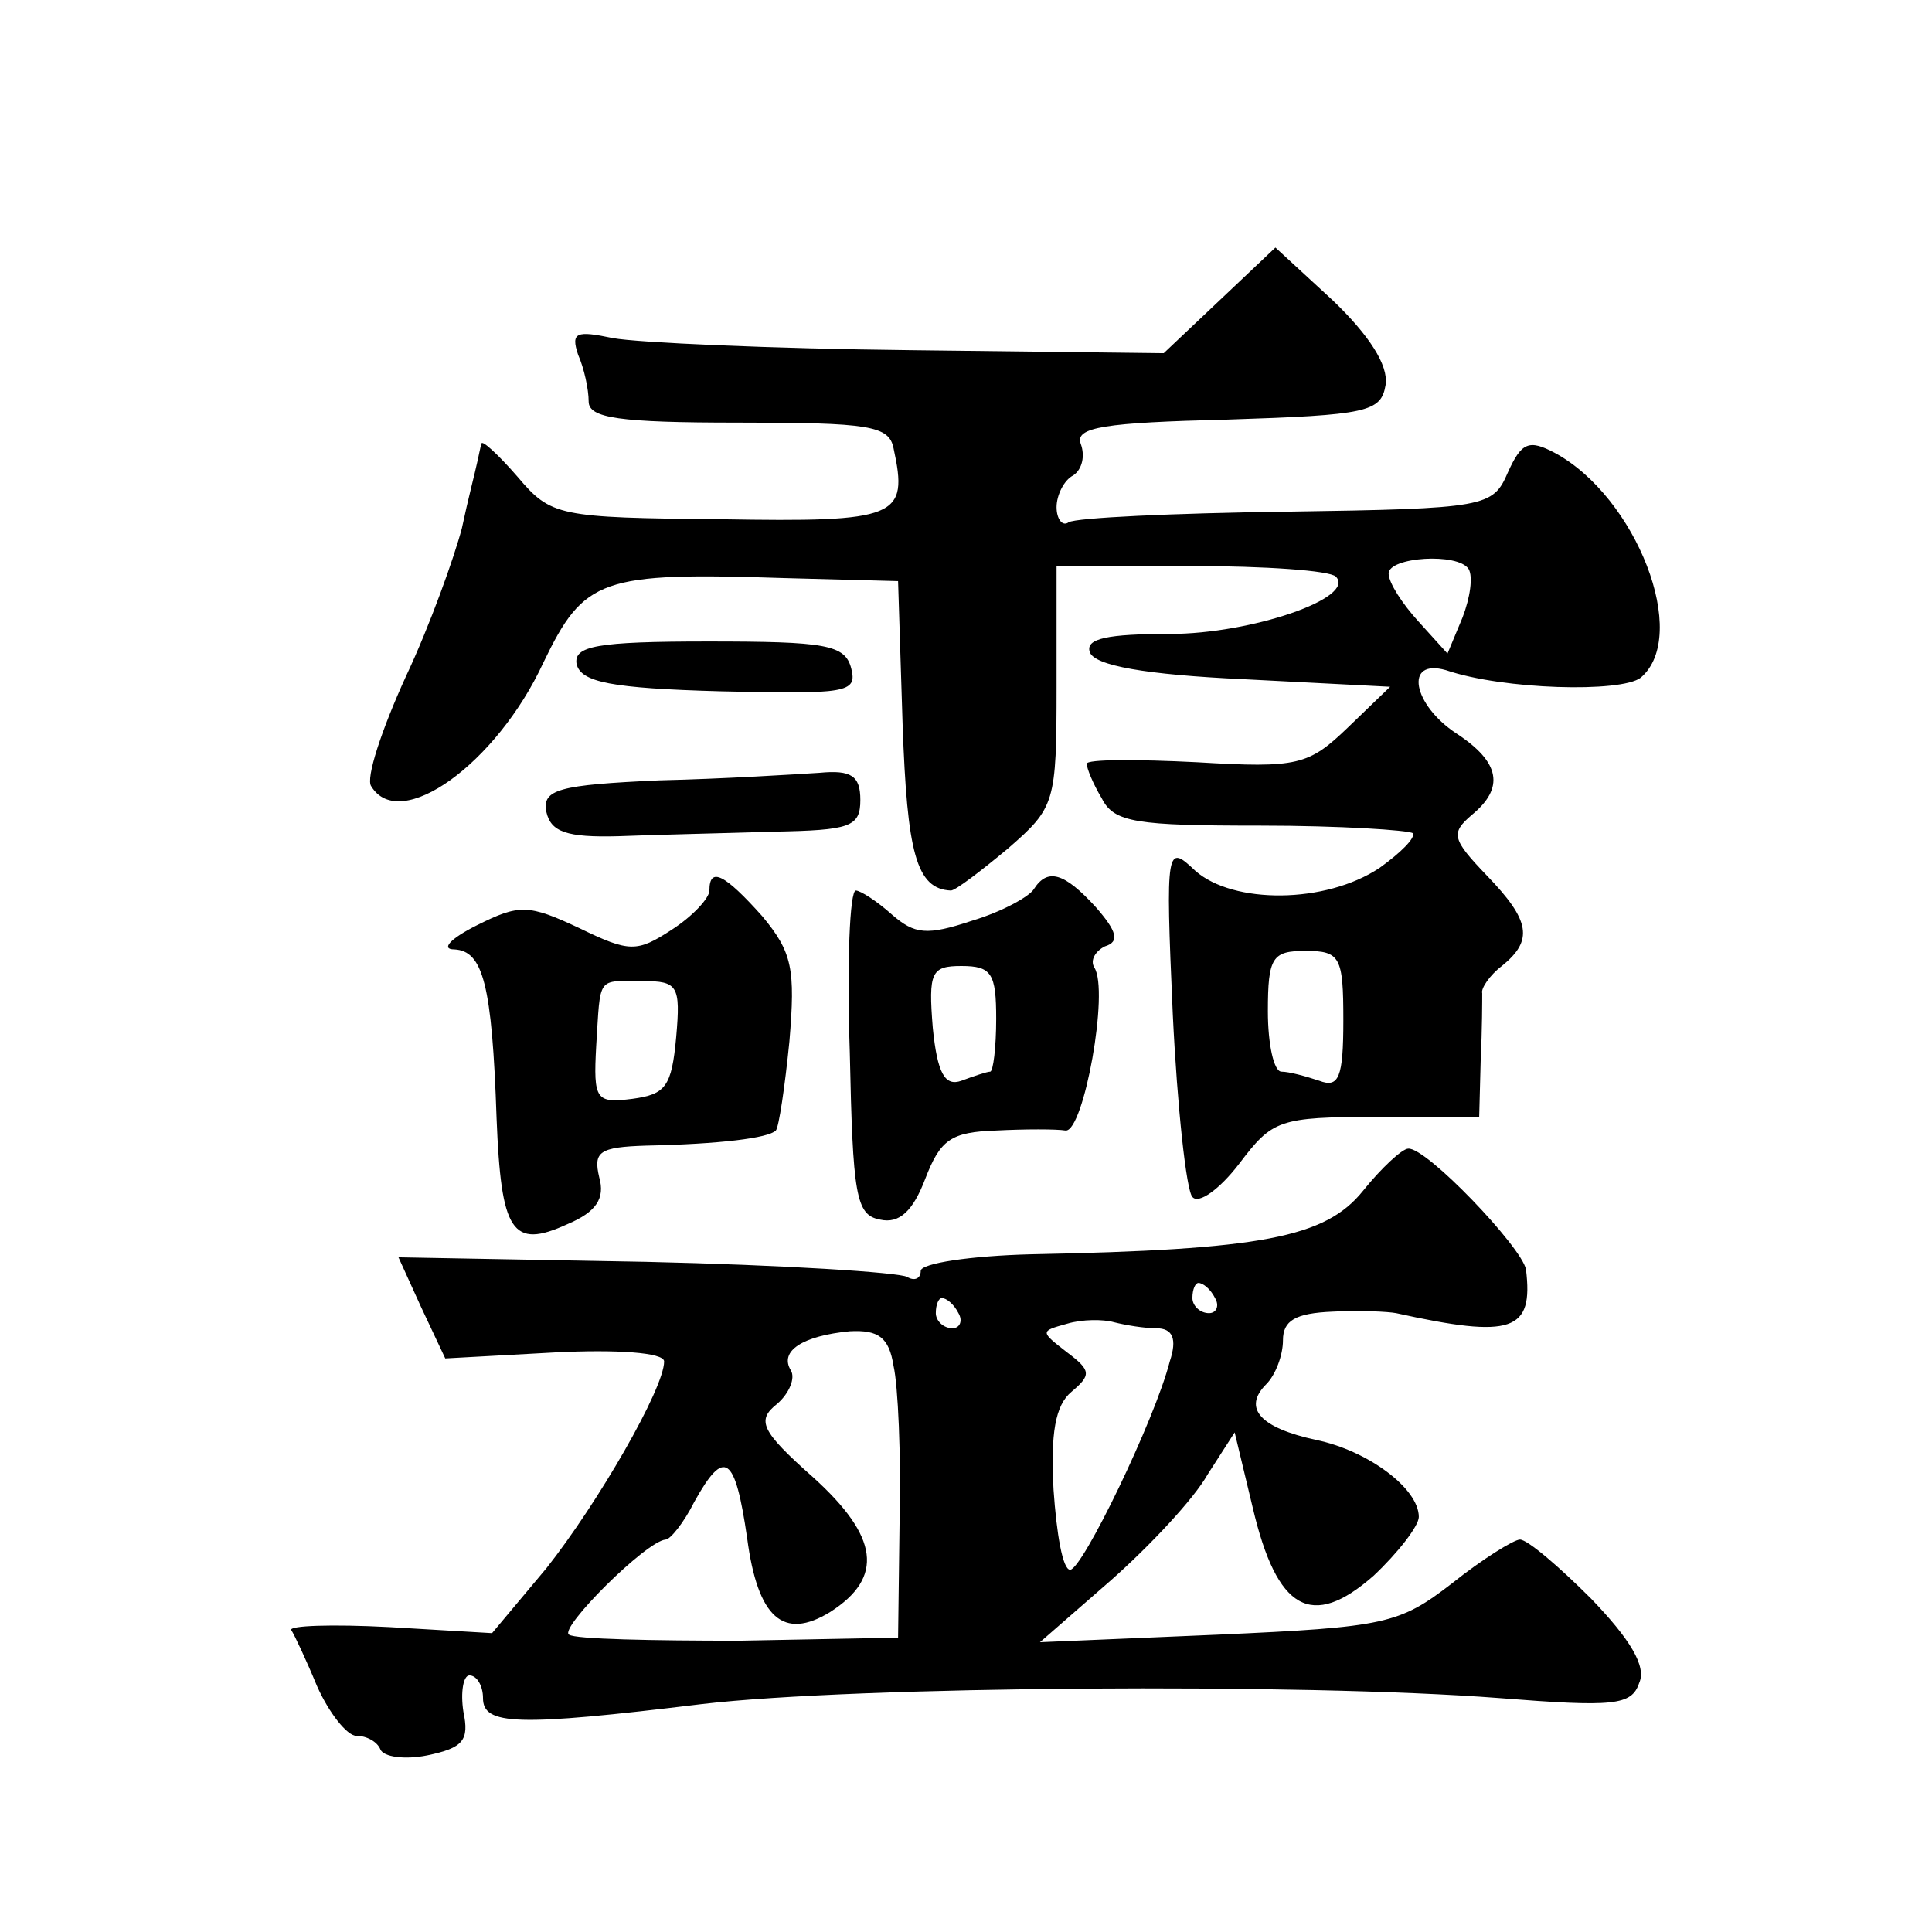 <?xml version="1.0" standalone="no"?>
<!DOCTYPE svg PUBLIC "-//W3C//DTD SVG 20010904//EN"
 "http://www.w3.org/TR/2001/REC-SVG-20010904/DTD/svg10.dtd">
<svg version="1.0" xmlns="http://www.w3.org/2000/svg"
 width="128pt" height="128pt" viewBox="0 0 128 128"
 preserveAspectRatio="xMidYMid meet">
<g transform="translate(0,128) scale(0.1,-0.1)"
fill="#0" stroke="none">
<path d="M808 1081 l-37 -35 -168 2 c-92 1 -181 5 -197 8 -24 5 -28 4 -23 -11 4
-9 7 -23 7 -31 0 -11 20 -14 99 -14 87 0 100 -2 103 -17 10 -46 3 -49 -115 -47
-107 1 -112 2 -134 28 -13 15 -24 25 -24 22 -1 -3 -2 -9 -3 -13 -1 -5 -6 -24 -10
-43 -5 -19 -21 -64 -37 -98 -16 -35 -27 -68 -23 -73 19 -31 83 15 114 82 27 56
38 60 160 56 l75 -2 3 -95 c3 -85 9 -109 32 -110 3 0 20 13 38 28 31 27 32 30 32
107 l0 80 89 0 c49 0 92 -3 96 -7 14 -14 -56 -38 -110 -38 -41 0 -56 -3 -53 -12
3 -9 37 -15 102 -18 l97 -5 -28 -27 c-26 -25 -33 -27 -100 -23 -40 2 -73 2 -73
-1 0 -3 4 -13 10 -23 8 -16 23 -18 105 -18 53 0 98 -3 101 -5 2 -3 -8 -13 -22 -23
-36 -24 -97 -24 -122 -2 -19 18 -20 17 -15 -95 3 -62 9 -117 13 -121 4 -5 18 5
31 22 22 29 26 31 91 31 l68 0 1 38 c1 20 1 40 1 44 -1 3 5 12 13 18 21 17 19 30
-10 60 -23 24 -24 28 -10 40 22 18 19 35 -10 54 -29 19 -35 50 -7 42 38 -13 116
-15 129 -5 33 28 -3 120 -57 149 -17 9 -22 7 -31 -13 -10 -23 -14 -24 -147 -26
-75 -1 -139 -4 -144 -7 -4 -3 -8 2 -8 10 0 8 5 18 11 21 6 4 8 13 5 21 -4 11 16
14 97 16 93 3 102 5 105 23 2 13 -11 33 -35 56 l-38 35 -37 -35z m165 -178 c3 -5
1 -19 -4 -32 l-10 -24 -19 21 c-11 12 -20 26 -20 32 0 11 46 14 53 3z m-83 -299
c0 -38 -3 -45 -16 -40 -9 3 -20 6 -25 6 -5 0 -9 18 -9 40 0 36 3 40 25 40 23 0
25 -4 25 -46z M382 840 c3 -12 23 -16 95 -18 84 -2 91 -1 87 15 -4 16 -17 18 -95
18 -74 0 -89 -3 -87 -15z M437 763 c-67 -3 -78 -6 -75 -21 3 -13 13 -17 48 -16
25 1 71 2 103 3 50 1 57 3 57 21 0 16 -6 20 -27 18 -16 -1 -63 -4 -106 -5z M470
690 c0 -5 -11 -17 -25 -26 -23 -15 -28 -15 -61 1 -34 16 -40 16 -68 2 -18 -9 -24
-16 -15 -16 19 -1 25 -23 28 -112 3 -75 10 -87 47 -70 19 8 25 17 21 31 -4 17 0
20 31 21 49 1 81 5 86 10 2 2 6 29 9 59 4 48 2 59 -18 83 -25 28 -35 33 -35 17z
m-22 -97 c-3 -33 -7 -38 -29 -41 -24 -3 -26 -1 -24 35 3 47 0 43 31 43 23 0 25
-3 22 -37z M685 691 c-3 -5 -21 -15 -41 -21 -30 -10 -38 -9 -53 4 -10 9 -21 16
-24 16 -4 0 -6 -48 -4 -107 2 -95 4 -108 20 -111 13 -3 22 6 30 27 10 26 17 31
47 32 19 1 40 1 46 0 12 -1 29 93 19 108 -3 5 1 11 7 14 10 3 8 10 -6 26 -21 23
-32 26 -41 12z m-25 -86 c0 -19 -2 -35 -4 -35 -2 0 -11 -3 -19 -6 -11 -4 -16 5
-19 35 -3 37 -1 41 19 41 20 0 23 -5 23 -35z M903 491 c-25 -31 -67 -39 -220 -42
-40 -1 -73 -6 -73 -11 0 -5 -4 -7 -9 -4 -5 3 -83 8 -173 10 l-164 3 15 -33 16 -34
73 4 c40 2 72 0 72 -6 0 -18 -44 -94 -78 -137 l-36 -43 -68 4 c-38 2 -67 1 -65
-2 2 -3 10 -20 17 -37 8 -18 20 -33 26 -33 7 0 14 -4 16 -9 2 -5 16 -7 31 -4 24
5 28 10 24 29 -2 13 0 24 4 24 5 0 9 -7 9 -15 0 -18 22 -19 145 -4 102 12 398 14
528 4 76 -6 88 -5 93 10 5 11 -6 29 -32 56 -21 21 -42 39 -47 39 -4 0 -25 -13 -45
-29 -35 -27 -44 -29 -155 -34 l-118 -5 47 41 c26 23 55 54 64 70 l18 28 12 -50
c16 -68 39 -81 80 -45 16 15 30 33 30 39 0 19 -34 44 -68 51 -37 8 -49 21 -33 37
6 6 11 19 11 29 0 13 8 18 33 19 17 1 37 0 42 -1 77 -17 91 -12 86 29 -3 15 -66
81 -78 80 -4 0 -18 -13 -30 -28z m-98 -71 c3 -5 1 -10 -4 -10 -6 0 -11 5 -11 10
0 6 2 10 4 10 3 0 8 -4 11 -10z m-170 -10 c3 -5 1 -10 -4 -10 -6 0 -11 5 -11 10
0 6 2 10 4 10 3 0 8 -4 11 -10z m131 -10 c11 0 14 -7 9 -22 -10 -39 -58 -138 -66
-138 -5 0 -9 24 -11 53 -2 37 1 56 12 65 13 11 13 14 -3 26 -18 14 -18 14 0 19
10 3 24 3 31 1 8 -2 20 -4 28 -4z m-174 -25 c3 -13 5 -59 4 -102 l-1 -78 -105 -2
c-58 0 -109 1 -113 4 -7 4 51 62 64 63 3 0 12 11 19 25 20 36 27 31 35 -24 7 -53
24 -68 55 -49 36 23 32 50 -11 89 -35 31 -38 38 -24 49 8 7 12 17 9 22 -8 13 8
23 39 26 19 1 26 -4 29 -23z"/>
</g>
</svg>
